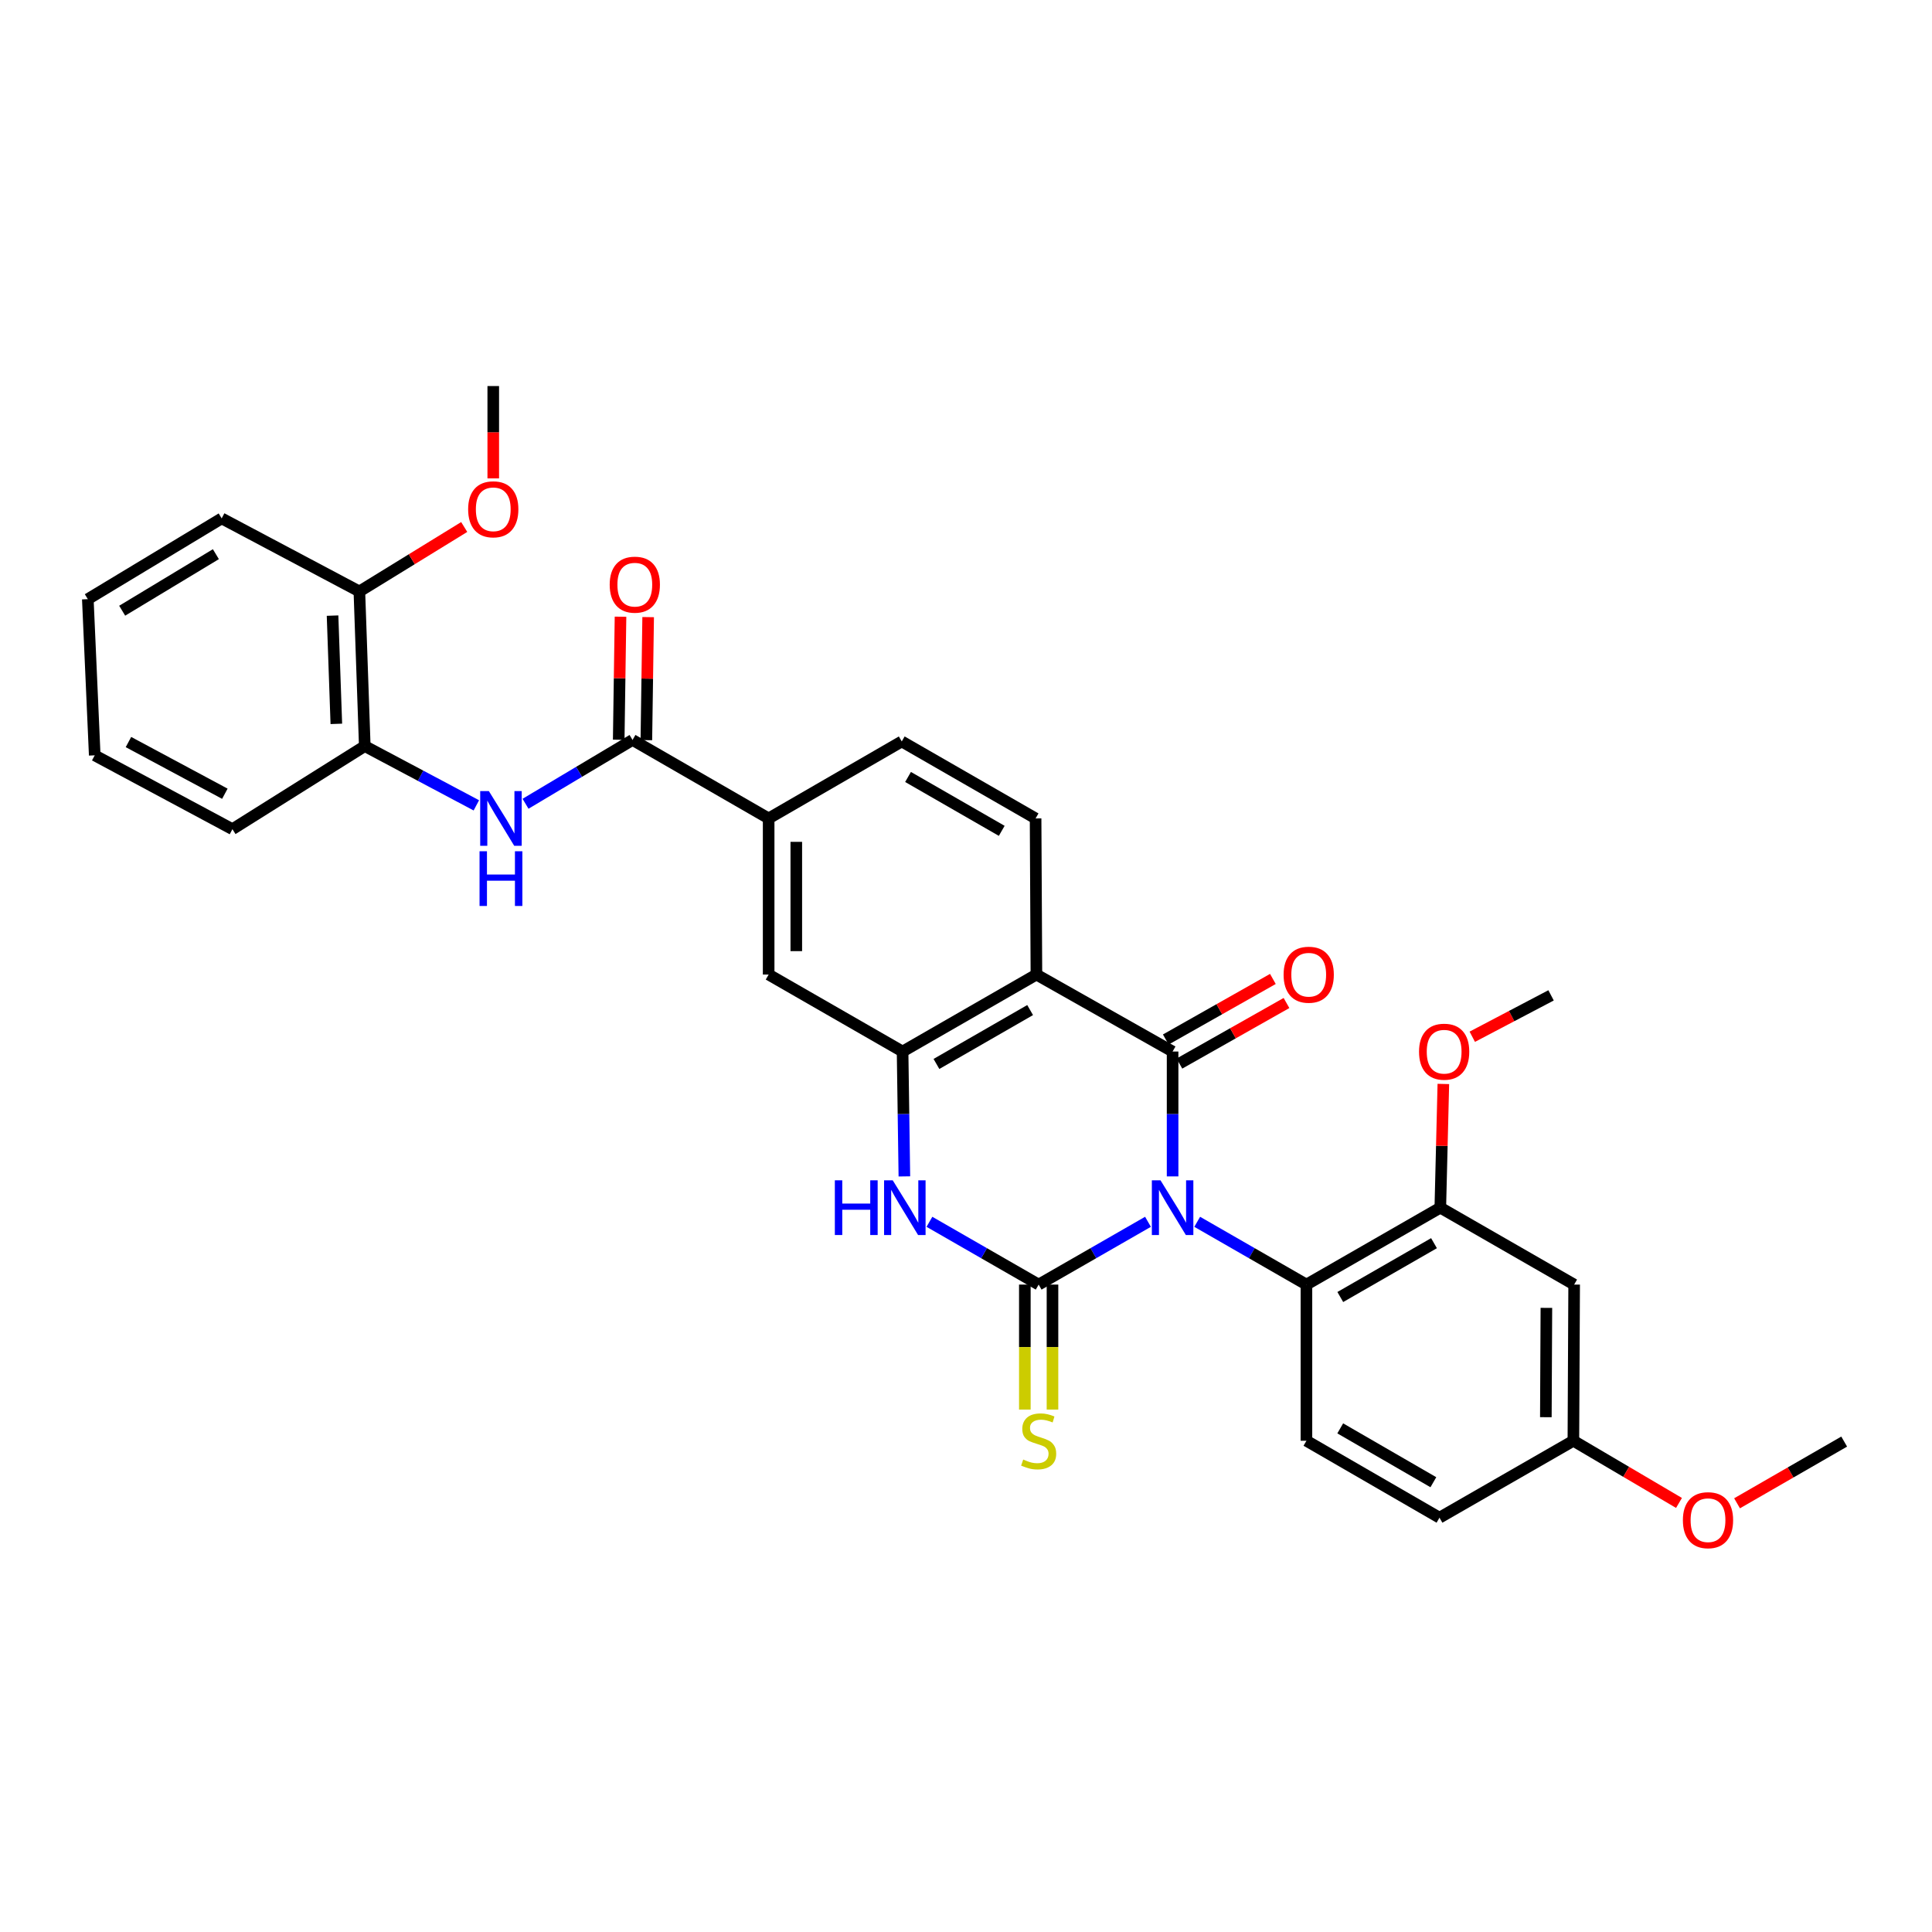 <?xml version='1.0' encoding='iso-8859-1'?>
<svg version='1.1' baseProfile='full'
              xmlns='http://www.w3.org/2000/svg'
                      xmlns:rdkit='http://www.rdkit.org/xml'
                      xmlns:xlink='http://www.w3.org/1999/xlink'
                  xml:space='preserve'
width='1000px' height='1000px' viewBox='0 0 1000 1000'>
<!-- END OF HEADER -->
<rect style='opacity:1.0;fill:#FFFFFF;stroke:none' width='1000' height='1000' x='0' y='0'> </rect>
<path class='bond-0' d='M 594.196,632.401 L 565.904,648.65' style='fill:none;fill-rule:evenodd;stroke:#0000FF;stroke-width:6px;stroke-linecap:butt;stroke-linejoin:miter;stroke-opacity:1' />
<path class='bond-0' d='M 565.904,648.65 L 537.611,664.898' style='fill:none;fill-rule:evenodd;stroke:#000000;stroke-width:6px;stroke-linecap:butt;stroke-linejoin:miter;stroke-opacity:1' />
<path class='bond-1' d='M 606.935,608.905 L 606.935,576.589' style='fill:none;fill-rule:evenodd;stroke:#0000FF;stroke-width:6px;stroke-linecap:butt;stroke-linejoin:miter;stroke-opacity:1' />
<path class='bond-1' d='M 606.935,576.589 L 606.935,544.274' style='fill:none;fill-rule:evenodd;stroke:#000000;stroke-width:6px;stroke-linecap:butt;stroke-linejoin:miter;stroke-opacity:1' />
<path class='bond-5' d='M 619.672,632.405 L 647.941,648.652' style='fill:none;fill-rule:evenodd;stroke:#0000FF;stroke-width:6px;stroke-linecap:butt;stroke-linejoin:miter;stroke-opacity:1' />
<path class='bond-5' d='M 647.941,648.652 L 676.21,664.898' style='fill:none;fill-rule:evenodd;stroke:#000000;stroke-width:6px;stroke-linecap:butt;stroke-linejoin:miter;stroke-opacity:1' />
<path class='bond-3' d='M 537.611,664.898 L 509.342,648.652' style='fill:none;fill-rule:evenodd;stroke:#000000;stroke-width:6px;stroke-linecap:butt;stroke-linejoin:miter;stroke-opacity:1' />
<path class='bond-3' d='M 509.342,648.652 L 481.073,632.405' style='fill:none;fill-rule:evenodd;stroke:#0000FF;stroke-width:6px;stroke-linecap:butt;stroke-linejoin:miter;stroke-opacity:1' />
<path class='bond-12' d='M 530.456,664.898 L 530.456,697.245' style='fill:none;fill-rule:evenodd;stroke:#000000;stroke-width:6px;stroke-linecap:butt;stroke-linejoin:miter;stroke-opacity:1' />
<path class='bond-12' d='M 530.456,697.245 L 530.456,729.592' style='fill:none;fill-rule:evenodd;stroke:#CCCC00;stroke-width:6px;stroke-linecap:butt;stroke-linejoin:miter;stroke-opacity:1' />
<path class='bond-12' d='M 544.766,664.898 L 544.766,697.245' style='fill:none;fill-rule:evenodd;stroke:#000000;stroke-width:6px;stroke-linecap:butt;stroke-linejoin:miter;stroke-opacity:1' />
<path class='bond-12' d='M 544.766,697.245 L 544.766,729.592' style='fill:none;fill-rule:evenodd;stroke:#CCCC00;stroke-width:6px;stroke-linecap:butt;stroke-linejoin:miter;stroke-opacity:1' />
<path class='bond-2' d='M 606.935,544.274 L 536.45,504.429' style='fill:none;fill-rule:evenodd;stroke:#000000;stroke-width:6px;stroke-linecap:butt;stroke-linejoin:miter;stroke-opacity:1' />
<path class='bond-14' d='M 610.457,550.502 L 638.171,534.828' style='fill:none;fill-rule:evenodd;stroke:#000000;stroke-width:6px;stroke-linecap:butt;stroke-linejoin:miter;stroke-opacity:1' />
<path class='bond-14' d='M 638.171,534.828 L 665.886,519.153' style='fill:none;fill-rule:evenodd;stroke:#FF0000;stroke-width:6px;stroke-linecap:butt;stroke-linejoin:miter;stroke-opacity:1' />
<path class='bond-14' d='M 603.412,538.046 L 631.127,522.372' style='fill:none;fill-rule:evenodd;stroke:#000000;stroke-width:6px;stroke-linecap:butt;stroke-linejoin:miter;stroke-opacity:1' />
<path class='bond-14' d='M 631.127,522.372 L 658.841,506.698' style='fill:none;fill-rule:evenodd;stroke:#FF0000;stroke-width:6px;stroke-linecap:butt;stroke-linejoin:miter;stroke-opacity:1' />
<path class='bond-4' d='M 536.45,504.429 L 467.175,544.274' style='fill:none;fill-rule:evenodd;stroke:#000000;stroke-width:6px;stroke-linecap:butt;stroke-linejoin:miter;stroke-opacity:1' />
<path class='bond-4' d='M 533.194,522.81 L 484.701,550.702' style='fill:none;fill-rule:evenodd;stroke:#000000;stroke-width:6px;stroke-linecap:butt;stroke-linejoin:miter;stroke-opacity:1' />
<path class='bond-11' d='M 536.45,504.429 L 536.021,423.618' style='fill:none;fill-rule:evenodd;stroke:#000000;stroke-width:6px;stroke-linecap:butt;stroke-linejoin:miter;stroke-opacity:1' />
<path class='bond-32' d='M 468.103,608.904 L 467.639,576.589' style='fill:none;fill-rule:evenodd;stroke:#0000FF;stroke-width:6px;stroke-linecap:butt;stroke-linejoin:miter;stroke-opacity:1' />
<path class='bond-32' d='M 467.639,576.589 L 467.175,544.274' style='fill:none;fill-rule:evenodd;stroke:#000000;stroke-width:6px;stroke-linecap:butt;stroke-linejoin:miter;stroke-opacity:1' />
<path class='bond-10' d='M 467.175,544.274 L 397.851,504.429' style='fill:none;fill-rule:evenodd;stroke:#000000;stroke-width:6px;stroke-linecap:butt;stroke-linejoin:miter;stroke-opacity:1' />
<path class='bond-8' d='M 676.21,664.898 L 745.502,625.085' style='fill:none;fill-rule:evenodd;stroke:#000000;stroke-width:6px;stroke-linecap:butt;stroke-linejoin:miter;stroke-opacity:1' />
<path class='bond-8' d='M 693.733,671.334 L 742.237,643.465' style='fill:none;fill-rule:evenodd;stroke:#000000;stroke-width:6px;stroke-linecap:butt;stroke-linejoin:miter;stroke-opacity:1' />
<path class='bond-16' d='M 676.21,664.898 L 676.21,745.733' style='fill:none;fill-rule:evenodd;stroke:#000000;stroke-width:6px;stroke-linecap:butt;stroke-linejoin:miter;stroke-opacity:1' />
<path class='bond-6' d='M 327.399,382.994 L 397.851,423.618' style='fill:none;fill-rule:evenodd;stroke:#000000;stroke-width:6px;stroke-linecap:butt;stroke-linejoin:miter;stroke-opacity:1' />
<path class='bond-7' d='M 327.399,382.994 L 299.707,399.511' style='fill:none;fill-rule:evenodd;stroke:#000000;stroke-width:6px;stroke-linecap:butt;stroke-linejoin:miter;stroke-opacity:1' />
<path class='bond-7' d='M 299.707,399.511 L 272.014,416.029' style='fill:none;fill-rule:evenodd;stroke:#0000FF;stroke-width:6px;stroke-linecap:butt;stroke-linejoin:miter;stroke-opacity:1' />
<path class='bond-17' d='M 334.553,383.098 L 335.019,351.257' style='fill:none;fill-rule:evenodd;stroke:#000000;stroke-width:6px;stroke-linecap:butt;stroke-linejoin:miter;stroke-opacity:1' />
<path class='bond-17' d='M 335.019,351.257 L 335.484,319.416' style='fill:none;fill-rule:evenodd;stroke:#FF0000;stroke-width:6px;stroke-linecap:butt;stroke-linejoin:miter;stroke-opacity:1' />
<path class='bond-17' d='M 320.245,382.889 L 320.71,351.048' style='fill:none;fill-rule:evenodd;stroke:#000000;stroke-width:6px;stroke-linecap:butt;stroke-linejoin:miter;stroke-opacity:1' />
<path class='bond-17' d='M 320.71,351.048 L 321.176,319.207' style='fill:none;fill-rule:evenodd;stroke:#FF0000;stroke-width:6px;stroke-linecap:butt;stroke-linejoin:miter;stroke-opacity:1' />
<path class='bond-13' d='M 246.557,416.852 L 217.682,401.513' style='fill:none;fill-rule:evenodd;stroke:#0000FF;stroke-width:6px;stroke-linecap:butt;stroke-linejoin:miter;stroke-opacity:1' />
<path class='bond-13' d='M 217.682,401.513 L 188.808,386.173' style='fill:none;fill-rule:evenodd;stroke:#000000;stroke-width:6px;stroke-linecap:butt;stroke-linejoin:miter;stroke-opacity:1' />
<path class='bond-15' d='M 745.502,625.085 L 814.778,664.898' style='fill:none;fill-rule:evenodd;stroke:#000000;stroke-width:6px;stroke-linecap:butt;stroke-linejoin:miter;stroke-opacity:1' />
<path class='bond-22' d='M 745.502,625.085 L 746.289,593.07' style='fill:none;fill-rule:evenodd;stroke:#000000;stroke-width:6px;stroke-linecap:butt;stroke-linejoin:miter;stroke-opacity:1' />
<path class='bond-22' d='M 746.289,593.07 L 747.077,561.055' style='fill:none;fill-rule:evenodd;stroke:#FF0000;stroke-width:6px;stroke-linecap:butt;stroke-linejoin:miter;stroke-opacity:1' />
<path class='bond-9' d='M 397.851,423.618 L 466.745,383.773' style='fill:none;fill-rule:evenodd;stroke:#000000;stroke-width:6px;stroke-linecap:butt;stroke-linejoin:miter;stroke-opacity:1' />
<path class='bond-34' d='M 397.851,423.618 L 397.851,504.429' style='fill:none;fill-rule:evenodd;stroke:#000000;stroke-width:6px;stroke-linecap:butt;stroke-linejoin:miter;stroke-opacity:1' />
<path class='bond-34' d='M 412.161,435.739 L 412.161,492.307' style='fill:none;fill-rule:evenodd;stroke:#000000;stroke-width:6px;stroke-linecap:butt;stroke-linejoin:miter;stroke-opacity:1' />
<path class='bond-18' d='M 536.021,423.618 L 466.745,383.773' style='fill:none;fill-rule:evenodd;stroke:#000000;stroke-width:6px;stroke-linecap:butt;stroke-linejoin:miter;stroke-opacity:1' />
<path class='bond-18' d='M 518.495,430.045 L 470.002,402.154' style='fill:none;fill-rule:evenodd;stroke:#000000;stroke-width:6px;stroke-linecap:butt;stroke-linejoin:miter;stroke-opacity:1' />
<path class='bond-19' d='M 188.808,386.173 L 186.009,306.134' style='fill:none;fill-rule:evenodd;stroke:#000000;stroke-width:6px;stroke-linecap:butt;stroke-linejoin:miter;stroke-opacity:1' />
<path class='bond-19' d='M 174.087,374.668 L 172.128,318.64' style='fill:none;fill-rule:evenodd;stroke:#000000;stroke-width:6px;stroke-linecap:butt;stroke-linejoin:miter;stroke-opacity:1' />
<path class='bond-25' d='M 188.808,386.173 L 120.311,429.183' style='fill:none;fill-rule:evenodd;stroke:#000000;stroke-width:6px;stroke-linecap:butt;stroke-linejoin:miter;stroke-opacity:1' />
<path class='bond-33' d='M 814.778,664.898 L 814.38,745.733' style='fill:none;fill-rule:evenodd;stroke:#000000;stroke-width:6px;stroke-linecap:butt;stroke-linejoin:miter;stroke-opacity:1' />
<path class='bond-33' d='M 800.408,676.953 L 800.13,733.538' style='fill:none;fill-rule:evenodd;stroke:#000000;stroke-width:6px;stroke-linecap:butt;stroke-linejoin:miter;stroke-opacity:1' />
<path class='bond-21' d='M 676.21,745.733 L 745.073,785.554' style='fill:none;fill-rule:evenodd;stroke:#000000;stroke-width:6px;stroke-linecap:butt;stroke-linejoin:miter;stroke-opacity:1' />
<path class='bond-21' d='M 693.703,739.319 L 741.907,767.193' style='fill:none;fill-rule:evenodd;stroke:#000000;stroke-width:6px;stroke-linecap:butt;stroke-linejoin:miter;stroke-opacity:1' />
<path class='bond-23' d='M 186.009,306.134 L 213.142,289.453' style='fill:none;fill-rule:evenodd;stroke:#000000;stroke-width:6px;stroke-linecap:butt;stroke-linejoin:miter;stroke-opacity:1' />
<path class='bond-23' d='M 213.142,289.453 L 240.275,272.772' style='fill:none;fill-rule:evenodd;stroke:#FF0000;stroke-width:6px;stroke-linecap:butt;stroke-linejoin:miter;stroke-opacity:1' />
<path class='bond-26' d='M 186.009,306.134 L 114.738,268.316' style='fill:none;fill-rule:evenodd;stroke:#000000;stroke-width:6px;stroke-linecap:butt;stroke-linejoin:miter;stroke-opacity:1' />
<path class='bond-20' d='M 814.38,745.733 L 745.073,785.554' style='fill:none;fill-rule:evenodd;stroke:#000000;stroke-width:6px;stroke-linecap:butt;stroke-linejoin:miter;stroke-opacity:1' />
<path class='bond-24' d='M 814.38,745.733 L 841.71,761.825' style='fill:none;fill-rule:evenodd;stroke:#000000;stroke-width:6px;stroke-linecap:butt;stroke-linejoin:miter;stroke-opacity:1' />
<path class='bond-24' d='M 841.71,761.825 L 869.04,777.918' style='fill:none;fill-rule:evenodd;stroke:#FF0000;stroke-width:6px;stroke-linecap:butt;stroke-linejoin:miter;stroke-opacity:1' />
<path class='bond-27' d='M 762.052,536.621 L 782.441,525.907' style='fill:none;fill-rule:evenodd;stroke:#FF0000;stroke-width:6px;stroke-linecap:butt;stroke-linejoin:miter;stroke-opacity:1' />
<path class='bond-27' d='M 782.441,525.907 L 802.829,515.193' style='fill:none;fill-rule:evenodd;stroke:#000000;stroke-width:6px;stroke-linecap:butt;stroke-linejoin:miter;stroke-opacity:1' />
<path class='bond-28' d='M 255.309,247.617 L 255.309,223.718' style='fill:none;fill-rule:evenodd;stroke:#FF0000;stroke-width:6px;stroke-linecap:butt;stroke-linejoin:miter;stroke-opacity:1' />
<path class='bond-28' d='M 255.309,223.718 L 255.309,199.819' style='fill:none;fill-rule:evenodd;stroke:#000000;stroke-width:6px;stroke-linecap:butt;stroke-linejoin:miter;stroke-opacity:1' />
<path class='bond-29' d='M 899.095,778.103 L 926.82,762.133' style='fill:none;fill-rule:evenodd;stroke:#FF0000;stroke-width:6px;stroke-linecap:butt;stroke-linejoin:miter;stroke-opacity:1' />
<path class='bond-29' d='M 926.82,762.133 L 954.545,746.162' style='fill:none;fill-rule:evenodd;stroke:#000000;stroke-width:6px;stroke-linecap:butt;stroke-linejoin:miter;stroke-opacity:1' />
<path class='bond-30' d='M 120.311,429.183 L 49.032,390.959' style='fill:none;fill-rule:evenodd;stroke:#000000;stroke-width:6px;stroke-linecap:butt;stroke-linejoin:miter;stroke-opacity:1' />
<path class='bond-30' d='M 116.382,410.838 L 66.487,384.082' style='fill:none;fill-rule:evenodd;stroke:#000000;stroke-width:6px;stroke-linecap:butt;stroke-linejoin:miter;stroke-opacity:1' />
<path class='bond-35' d='M 114.738,268.316 L 45.455,310.124' style='fill:none;fill-rule:evenodd;stroke:#000000;stroke-width:6px;stroke-linecap:butt;stroke-linejoin:miter;stroke-opacity:1' />
<path class='bond-35' d='M 111.739,286.839 L 63.24,316.105' style='fill:none;fill-rule:evenodd;stroke:#000000;stroke-width:6px;stroke-linecap:butt;stroke-linejoin:miter;stroke-opacity:1' />
<path class='bond-31' d='M 49.032,390.959 L 45.455,310.124' style='fill:none;fill-rule:evenodd;stroke:#000000;stroke-width:6px;stroke-linecap:butt;stroke-linejoin:miter;stroke-opacity:1' />
<path  class='atom-0' d='M 600.675 610.925
L 609.955 625.925
Q 610.875 627.405, 612.355 630.085
Q 613.835 632.765, 613.915 632.925
L 613.915 610.925
L 617.675 610.925
L 617.675 639.245
L 613.795 639.245
L 603.835 622.845
Q 602.675 620.925, 601.435 618.725
Q 600.235 616.525, 599.875 615.845
L 599.875 639.245
L 596.195 639.245
L 596.195 610.925
L 600.675 610.925
' fill='#0000FF'/>
<path  class='atom-4' d='M 432.115 610.925
L 435.955 610.925
L 435.955 622.965
L 450.435 622.965
L 450.435 610.925
L 454.275 610.925
L 454.275 639.245
L 450.435 639.245
L 450.435 626.165
L 435.955 626.165
L 435.955 639.245
L 432.115 639.245
L 432.115 610.925
' fill='#0000FF'/>
<path  class='atom-4' d='M 462.075 610.925
L 471.355 625.925
Q 472.275 627.405, 473.755 630.085
Q 475.235 632.765, 475.315 632.925
L 475.315 610.925
L 479.075 610.925
L 479.075 639.245
L 475.195 639.245
L 465.235 622.845
Q 464.075 620.925, 462.835 618.725
Q 461.635 616.525, 461.275 615.845
L 461.275 639.245
L 457.595 639.245
L 457.595 610.925
L 462.075 610.925
' fill='#0000FF'/>
<path  class='atom-8' d='M 253.032 409.458
L 262.312 424.458
Q 263.232 425.938, 264.712 428.618
Q 266.192 431.298, 266.272 431.458
L 266.272 409.458
L 270.032 409.458
L 270.032 437.778
L 266.152 437.778
L 256.192 421.378
Q 255.032 419.458, 253.792 417.258
Q 252.592 415.058, 252.232 414.378
L 252.232 437.778
L 248.552 437.778
L 248.552 409.458
L 253.032 409.458
' fill='#0000FF'/>
<path  class='atom-8' d='M 248.212 440.61
L 252.052 440.61
L 252.052 452.65
L 266.532 452.65
L 266.532 440.61
L 270.372 440.61
L 270.372 468.93
L 266.532 468.93
L 266.532 455.85
L 252.052 455.85
L 252.052 468.93
L 248.212 468.93
L 248.212 440.61
' fill='#0000FF'/>
<path  class='atom-13' d='M 529.611 755.453
Q 529.931 755.573, 531.251 756.133
Q 532.571 756.693, 534.011 757.053
Q 535.491 757.373, 536.931 757.373
Q 539.611 757.373, 541.171 756.093
Q 542.731 754.773, 542.731 752.493
Q 542.731 750.933, 541.931 749.973
Q 541.171 749.013, 539.971 748.493
Q 538.771 747.973, 536.771 747.373
Q 534.251 746.613, 532.731 745.893
Q 531.251 745.173, 530.171 743.653
Q 529.131 742.133, 529.131 739.573
Q 529.131 736.013, 531.531 733.813
Q 533.971 731.613, 538.771 731.613
Q 542.051 731.613, 545.771 733.173
L 544.851 736.253
Q 541.451 734.853, 538.891 734.853
Q 536.131 734.853, 534.611 736.013
Q 533.091 737.133, 533.131 739.093
Q 533.131 740.613, 533.891 741.533
Q 534.691 742.453, 535.811 742.973
Q 536.971 743.493, 538.891 744.093
Q 541.451 744.893, 542.971 745.693
Q 544.491 746.493, 545.571 748.133
Q 546.691 749.733, 546.691 752.493
Q 546.691 756.413, 544.051 758.533
Q 541.451 760.613, 537.091 760.613
Q 534.571 760.613, 532.651 760.053
Q 530.771 759.533, 528.531 758.613
L 529.611 755.453
' fill='#CCCC00'/>
<path  class='atom-15' d='M 664.387 504.509
Q 664.387 497.709, 667.747 493.909
Q 671.107 490.109, 677.387 490.109
Q 683.667 490.109, 687.027 493.909
Q 690.387 497.709, 690.387 504.509
Q 690.387 511.389, 686.987 515.309
Q 683.587 519.189, 677.387 519.189
Q 671.147 519.189, 667.747 515.309
Q 664.387 511.429, 664.387 504.509
M 677.387 515.989
Q 681.707 515.989, 684.027 513.109
Q 686.387 510.189, 686.387 504.509
Q 686.387 498.949, 684.027 496.149
Q 681.707 493.309, 677.387 493.309
Q 673.067 493.309, 670.707 496.109
Q 668.387 498.909, 668.387 504.509
Q 668.387 510.229, 670.707 513.109
Q 673.067 515.989, 677.387 515.989
' fill='#FF0000'/>
<path  class='atom-18' d='M 315.576 302.62
Q 315.576 295.82, 318.936 292.02
Q 322.296 288.22, 328.576 288.22
Q 334.856 288.22, 338.216 292.02
Q 341.576 295.82, 341.576 302.62
Q 341.576 309.5, 338.176 313.42
Q 334.776 317.3, 328.576 317.3
Q 322.336 317.3, 318.936 313.42
Q 315.576 309.54, 315.576 302.62
M 328.576 314.1
Q 332.896 314.1, 335.216 311.22
Q 337.576 308.3, 337.576 302.62
Q 337.576 297.06, 335.216 294.26
Q 332.896 291.42, 328.576 291.42
Q 324.256 291.42, 321.896 294.22
Q 319.576 297.02, 319.576 302.62
Q 319.576 308.34, 321.896 311.22
Q 324.256 314.1, 328.576 314.1
' fill='#FF0000'/>
<path  class='atom-23' d='M 734.489 544.354
Q 734.489 537.554, 737.849 533.754
Q 741.209 529.954, 747.489 529.954
Q 753.769 529.954, 757.129 533.754
Q 760.489 537.554, 760.489 544.354
Q 760.489 551.234, 757.089 555.154
Q 753.689 559.034, 747.489 559.034
Q 741.249 559.034, 737.849 555.154
Q 734.489 551.274, 734.489 544.354
M 747.489 555.834
Q 751.809 555.834, 754.129 552.954
Q 756.489 550.034, 756.489 544.354
Q 756.489 538.794, 754.129 535.994
Q 751.809 533.154, 747.489 533.154
Q 743.169 533.154, 740.809 535.954
Q 738.489 538.754, 738.489 544.354
Q 738.489 550.074, 740.809 552.954
Q 743.169 555.834, 747.489 555.834
' fill='#FF0000'/>
<path  class='atom-24' d='M 242.309 263.61
Q 242.309 256.81, 245.669 253.01
Q 249.029 249.21, 255.309 249.21
Q 261.589 249.21, 264.949 253.01
Q 268.309 256.81, 268.309 263.61
Q 268.309 270.49, 264.909 274.41
Q 261.509 278.29, 255.309 278.29
Q 249.069 278.29, 245.669 274.41
Q 242.309 270.53, 242.309 263.61
M 255.309 275.09
Q 259.629 275.09, 261.949 272.21
Q 264.309 269.29, 264.309 263.61
Q 264.309 258.05, 261.949 255.25
Q 259.629 252.41, 255.309 252.41
Q 250.989 252.41, 248.629 255.21
Q 246.309 258.01, 246.309 263.61
Q 246.309 269.33, 248.629 272.21
Q 250.989 275.09, 255.309 275.09
' fill='#FF0000'/>
<path  class='atom-25' d='M 871.061 786.843
Q 871.061 780.043, 874.421 776.243
Q 877.781 772.443, 884.061 772.443
Q 890.341 772.443, 893.701 776.243
Q 897.061 780.043, 897.061 786.843
Q 897.061 793.723, 893.661 797.643
Q 890.261 801.523, 884.061 801.523
Q 877.821 801.523, 874.421 797.643
Q 871.061 793.763, 871.061 786.843
M 884.061 798.323
Q 888.381 798.323, 890.701 795.443
Q 893.061 792.523, 893.061 786.843
Q 893.061 781.283, 890.701 778.483
Q 888.381 775.643, 884.061 775.643
Q 879.741 775.643, 877.381 778.443
Q 875.061 781.243, 875.061 786.843
Q 875.061 792.563, 877.381 795.443
Q 879.741 798.323, 884.061 798.323
' fill='#FF0000'/>
</svg>
